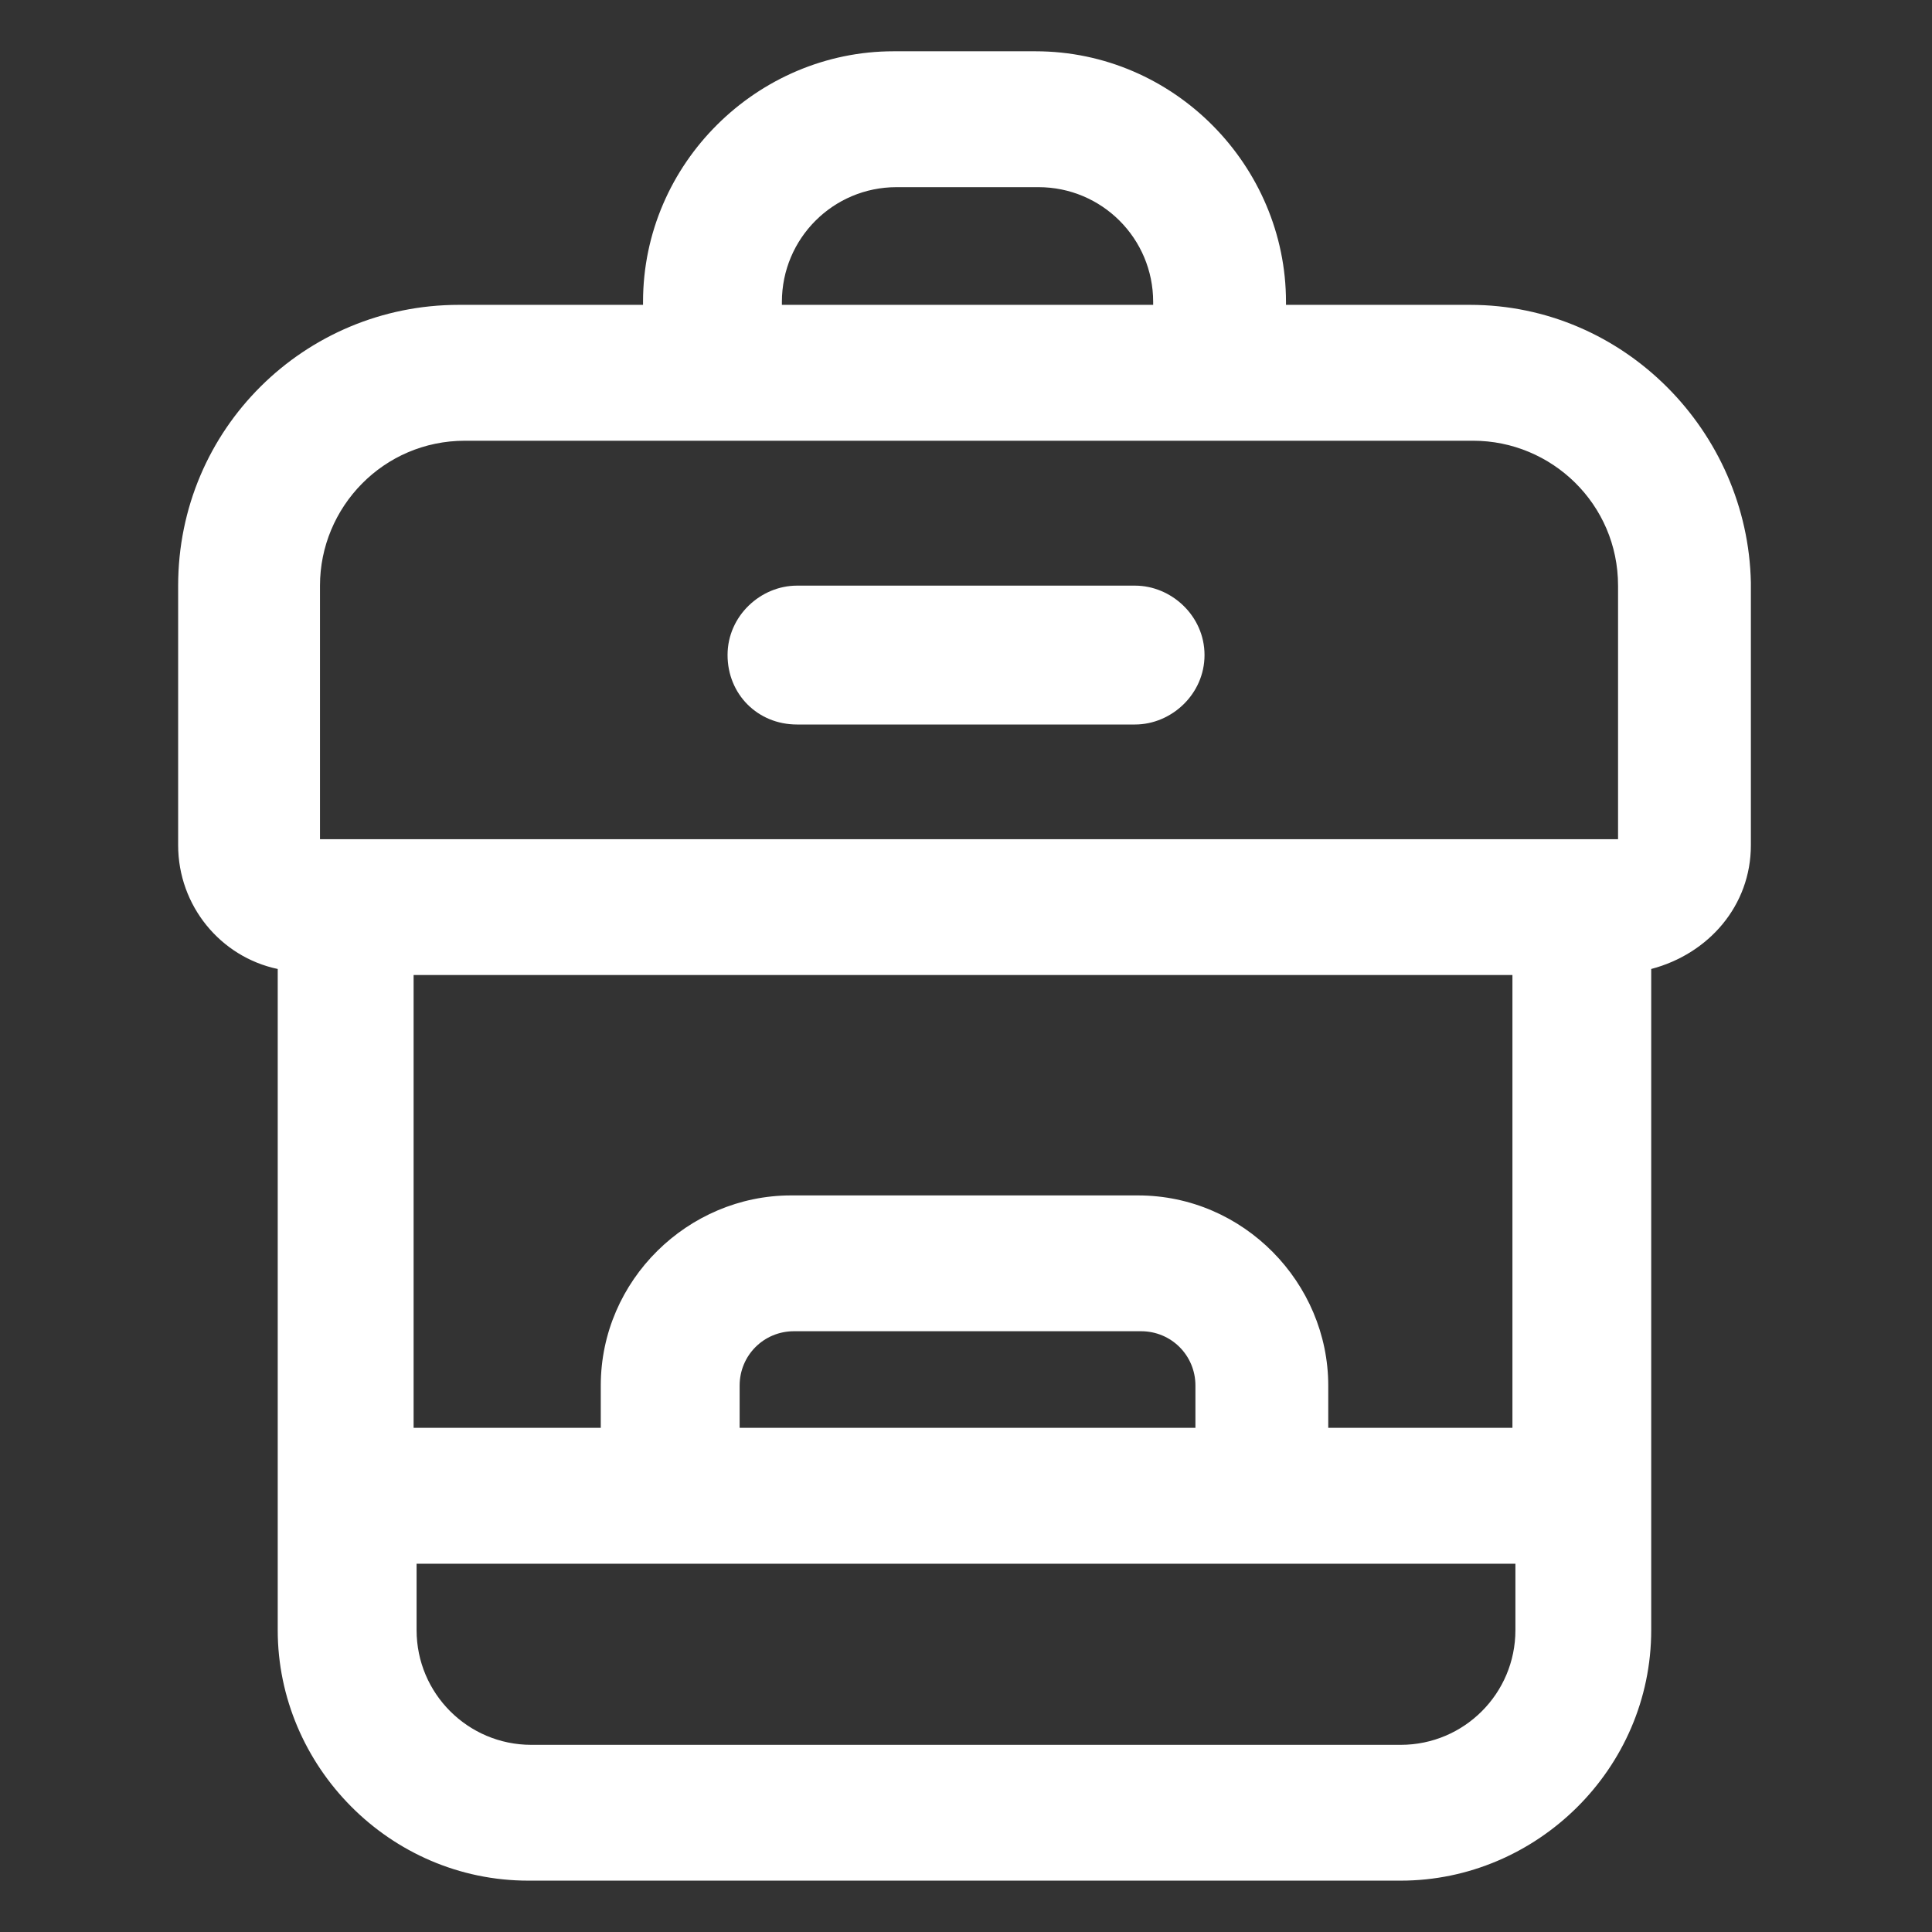 <svg xmlns="http://www.w3.org/2000/svg" width="24" height="24" viewBox="0 0 24 24" fill="none"><rect x="0" y="0" width="24" height="24" fill="#333333" stroke="none"/><path d="M18.262 3.787H15.975V3.75C15.975 2.062 14.588 0.637 12.863 0.637H11.1C9.413 0.637 7.988 2.025 7.988 3.75V3.787H5.7C3.788 3.787 2.213 5.325 2.213 7.275V10.5C2.213 11.25 2.738 11.887 3.45 12.037V20.25C3.45 21.937 4.838 23.362 6.563 23.362H17.4C19.087 23.362 20.512 21.975 20.512 20.25V12.037C21.225 11.85 21.75 11.25 21.75 10.5V7.237C21.712 5.362 20.175 3.787 18.262 3.787ZM9.713 3.75C9.713 2.962 10.35 2.325 11.137 2.325H12.9C13.688 2.325 14.325 2.962 14.325 3.75V3.787H9.713V3.75ZM3.975 7.275C3.975 6.3 4.763 5.475 5.775 5.475H18.3C19.275 5.475 20.1 6.262 20.1 7.275V10.425H3.975V7.275ZM18.825 17.737H16.5V17.212C16.5 15.938 15.45 14.85 14.137 14.85H9.825C8.55 14.85 7.463 15.9 7.463 17.212V17.737H5.138V12.112H18.788V17.737H18.825ZM14.812 17.737H9.188V17.212C9.188 16.837 9.488 16.537 9.863 16.537H14.175C14.55 16.537 14.85 16.837 14.85 17.212V17.737H14.812ZM17.4 21.675H6.6C5.813 21.675 5.175 21.037 5.175 20.25V19.425H18.825V20.25C18.825 21.037 18.188 21.675 17.4 21.675Z" fill="white"></path><path d="M14.1 7.275H9.9C9.45 7.275 9.038 7.65 9.038 8.137C9.038 8.625 9.413 9 9.9 9H14.1C14.55 9 14.963 8.625 14.963 8.137C14.963 7.65 14.55 7.275 14.1 7.275Z" fill="white"></path></svg>
